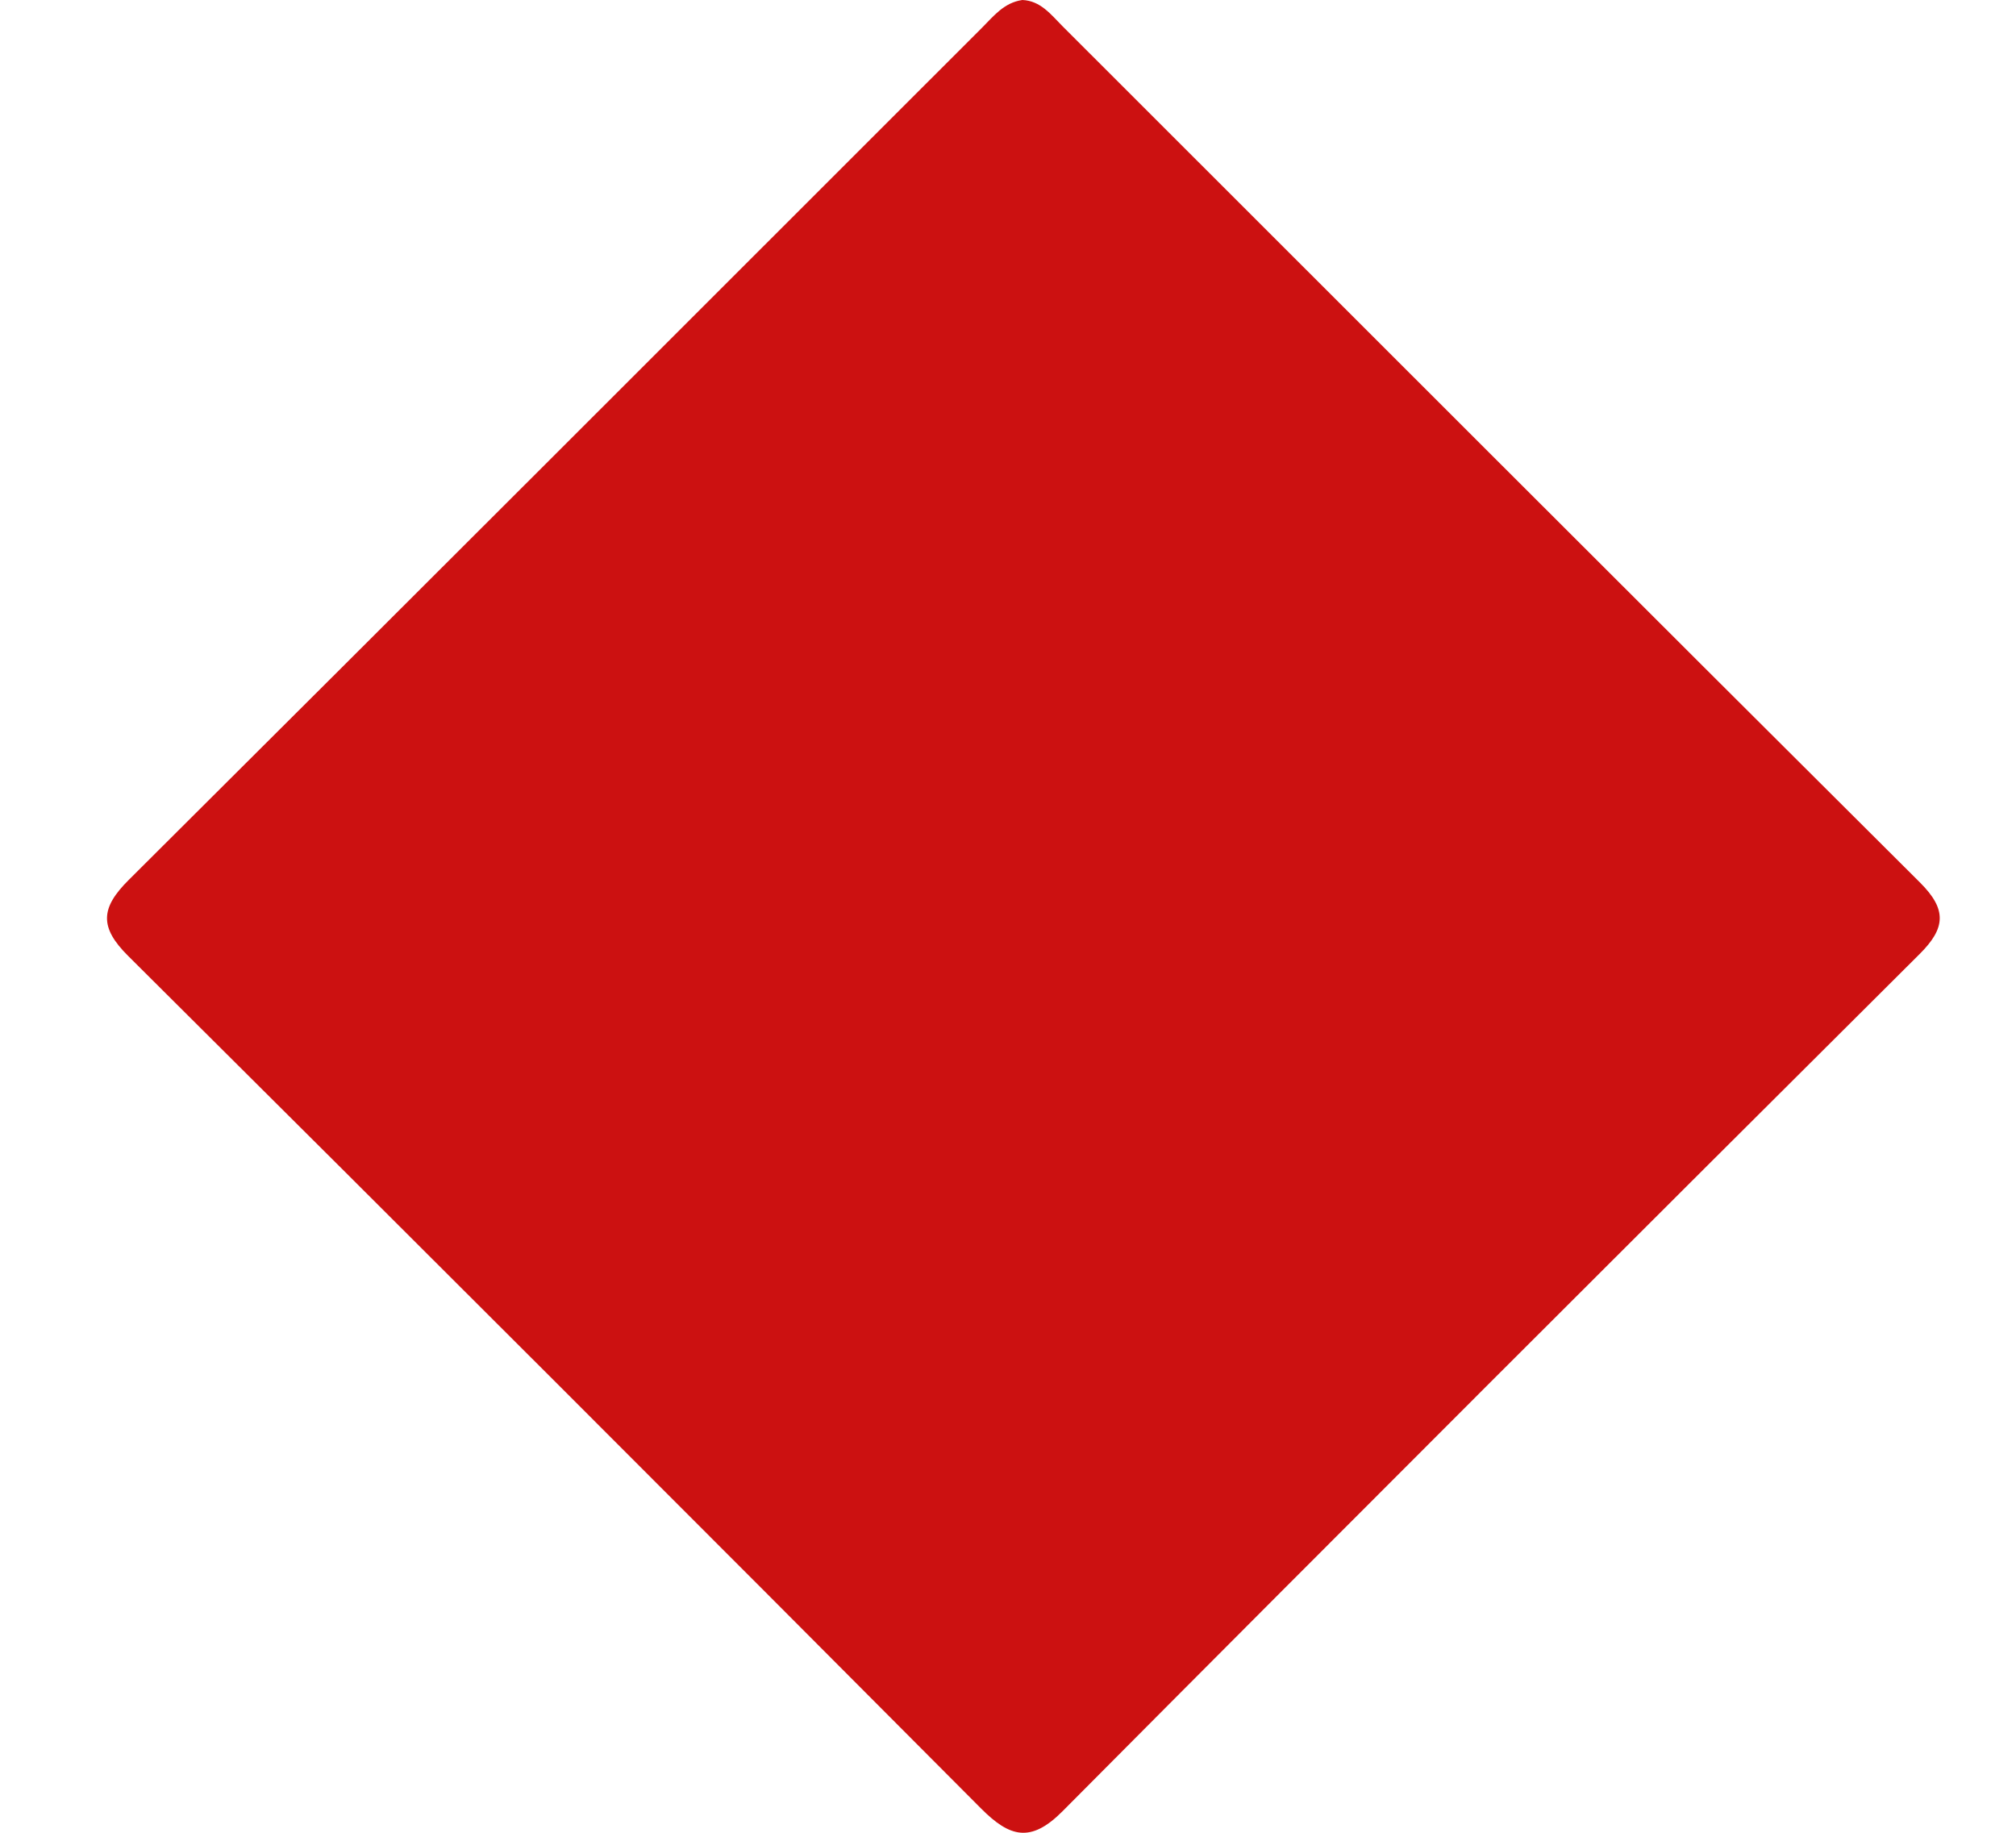 <?xml version="1.0" encoding="UTF-8"?> <svg xmlns="http://www.w3.org/2000/svg" width="22" height="20" viewBox="0 0 22 20" fill="none"><g clip-path="url(#clip0_1689_153)"><path d="M11.157 0C11.355 0.008 11.469 0.159 11.593 0.284C14.712 3.4 17.829 6.521 20.954 9.632C21.245 9.923 21.235 10.126 20.948 10.411C17.823 13.523 14.703 16.639 11.595 19.765C11.249 20.113 11.02 20.05 10.707 19.736C7.612 16.627 4.509 13.524 1.398 10.431C1.083 10.118 1.097 9.908 1.405 9.602C4.514 6.507 7.615 3.402 10.718 0.301C10.843 0.176 10.957 0.028 11.157 0Z" fill="#CC1111"></path></g><defs><clipPath id="clip0_1689_153"><rect width="21" height="20" fill="white" transform="translate(0.5)"></rect></clipPath></defs></svg> 
